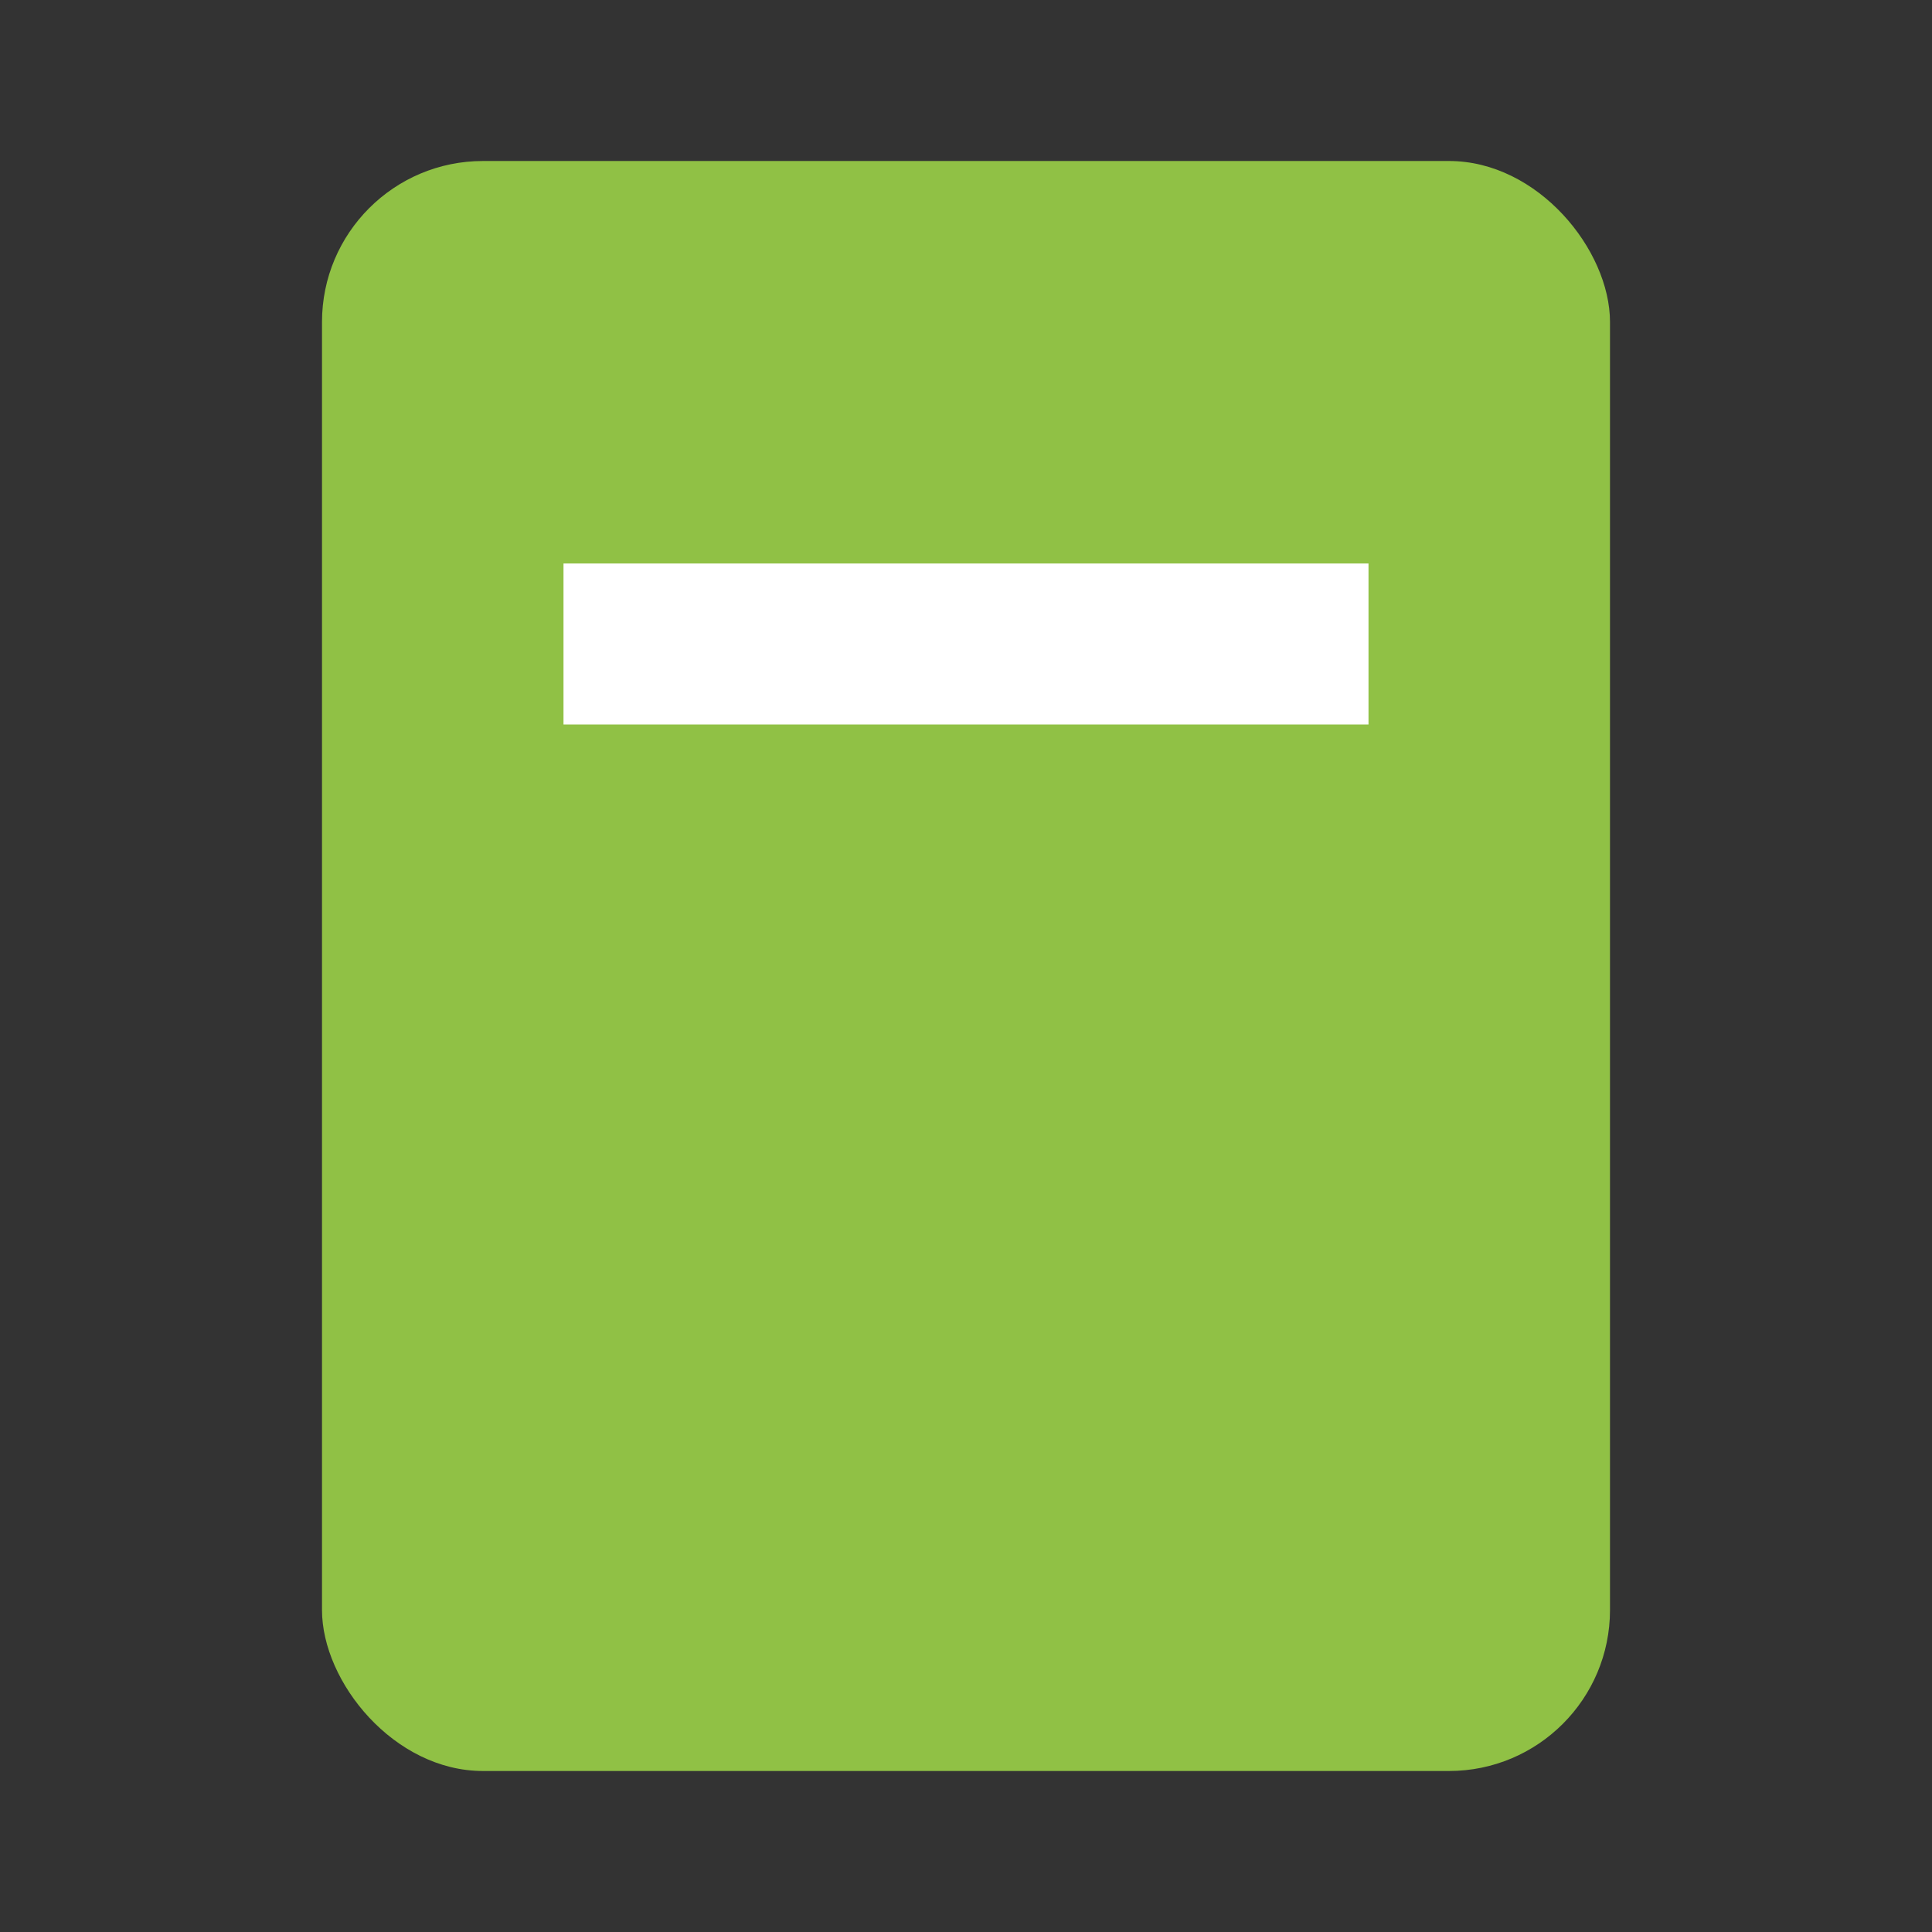 <?xml version="1.0" encoding="UTF-8"?>
<svg xmlns="http://www.w3.org/2000/svg" width="24" height="24" viewBox="0 0 24 24"><rect x="0" y="0" width="24" height="24" fill="#333333" stroke="none"/><rect x="4" y="2" width="16" height="20" rx="2" fill="#90C145"/><rect x="7" y="7" width="10" height="2" fill="#fff"/></svg>